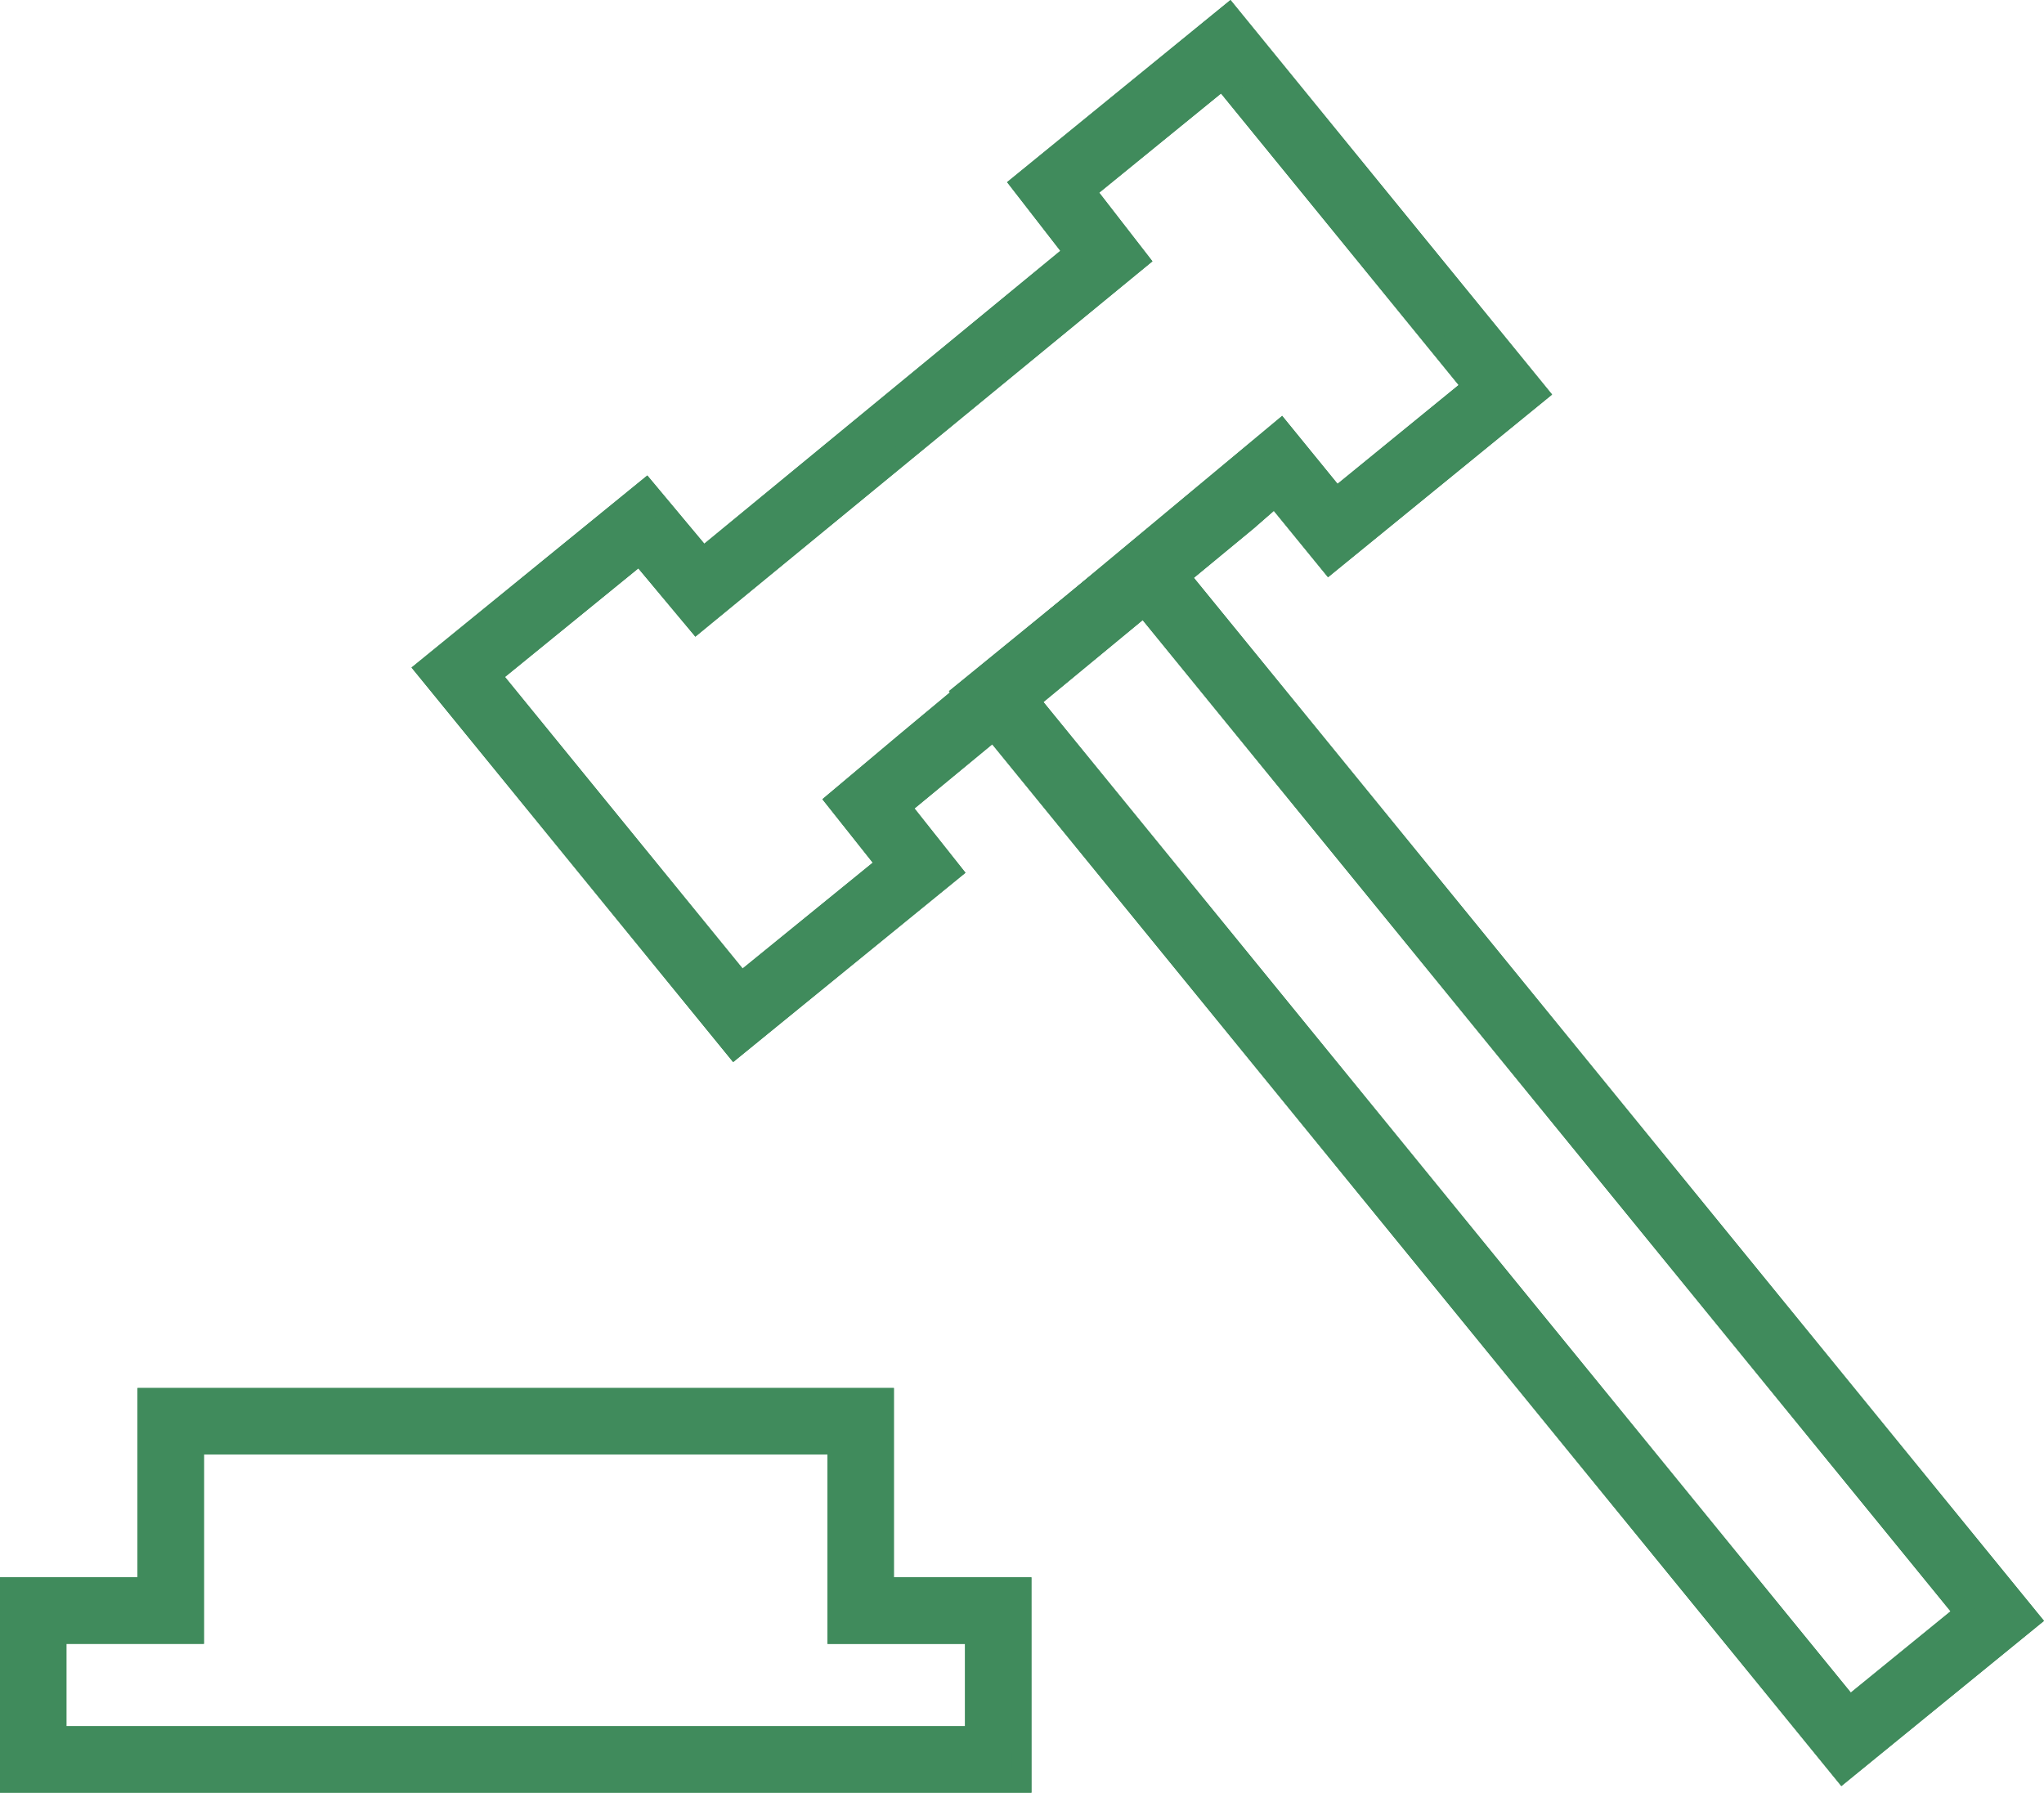 <svg xmlns="http://www.w3.org/2000/svg" width="50.915" height="44.654" viewBox="0 0 50.915 44.654">
  <g id="组_9942" data-name="组 9942" transform="translate(0.25 0.352)">
    <path id="路径_14998" data-name="路径 14998" d="M22.928,27.177l-7.695-9.44,5.488-4.47,1.42,1.7L31.389,7.36,30.063,5.65l5.182-4.225,7.695,9.44L37.746,15.1l-1.355-1.66-.694.606-8.635,7.129,1.269,1.6ZM16.857,17.9l6.235,7.65L26.719,22.6l-1.257-1.584,1.732-1.456,9.34-7.774,1.378,1.691L41.316,10.7l-6.235-7.65L31.664,5.833l1.326,1.71L21.984,16.581l-1.42-1.7Z" transform="translate(-4.88 -1.425)" fill="#408b5c" stroke="#408b5c" stroke-width="0.5"/>
    <path id="路径_14999" data-name="路径 14999" d="M22.928,27.177l-7.695-9.44,5.488-4.47,1.42,1.7L31.389,7.36,30.063,5.65l5.182-4.225,7.695,9.44L37.746,15.1l-1.355-1.66-.694.606-8.635,7.129,1.269,1.6ZM16.857,17.9l6.235,7.65L26.719,22.6l-1.257-1.584,1.732-1.456,9.34-7.774,1.378,1.691L41.316,10.7l-6.235-7.65L31.664,5.833l1.326,1.71L21.984,16.581l-1.42-1.7Z" transform="translate(-4.88 -1.425)" fill="#408b5c" stroke="#408b5c" stroke-miterlimit="10" stroke-width="0.5"/>
    <path id="路径_15000" data-name="路径 15000" d="M52.469,47.106,30.555,20.221l4.661-3.8L57.129,43.307ZM32.179,20.387,52.633,45.481l2.872-2.34L35.052,18.047Z" transform="translate(-6.816 -3.32)" fill="#408b5c" stroke="#408b5c" stroke-width="0.5"/>
    <path id="路径_15001" data-name="路径 15001" d="M52.469,47.106,30.555,20.221l4.661-3.8L57.129,43.307ZM32.179,20.387,52.633,45.481l2.872-2.34L35.052,18.047Z" transform="translate(-6.816 -3.32)" fill="#408b5c" stroke="#408b5c" stroke-miterlimit="10" stroke-width="0.5"/>
    <path id="路径_15002" data-name="路径 15002" d="M28.575,50.464H3.382V45.6H6.808V40.885h18.34V45.6h3.426ZM4.536,49.31H27.421V46.758H23.994V42.039H7.962v4.718H4.536Z" transform="translate(-3.382 -6.412)" fill="#408b5c" stroke="#408b5c" stroke-width="0.5"/>
    <path id="路径_15003" data-name="路径 15003" d="M28.575,50.464H3.382V45.6H6.808V40.885h18.34V45.6h3.426ZM4.536,49.31H27.421V46.758H23.994V42.039H7.962v4.718H4.536Z" transform="translate(-3.382 -6.412)" fill="#408b5c" stroke="#408b5c" stroke-miterlimit="10" stroke-width="0.5"/>
  </g>
</svg>

